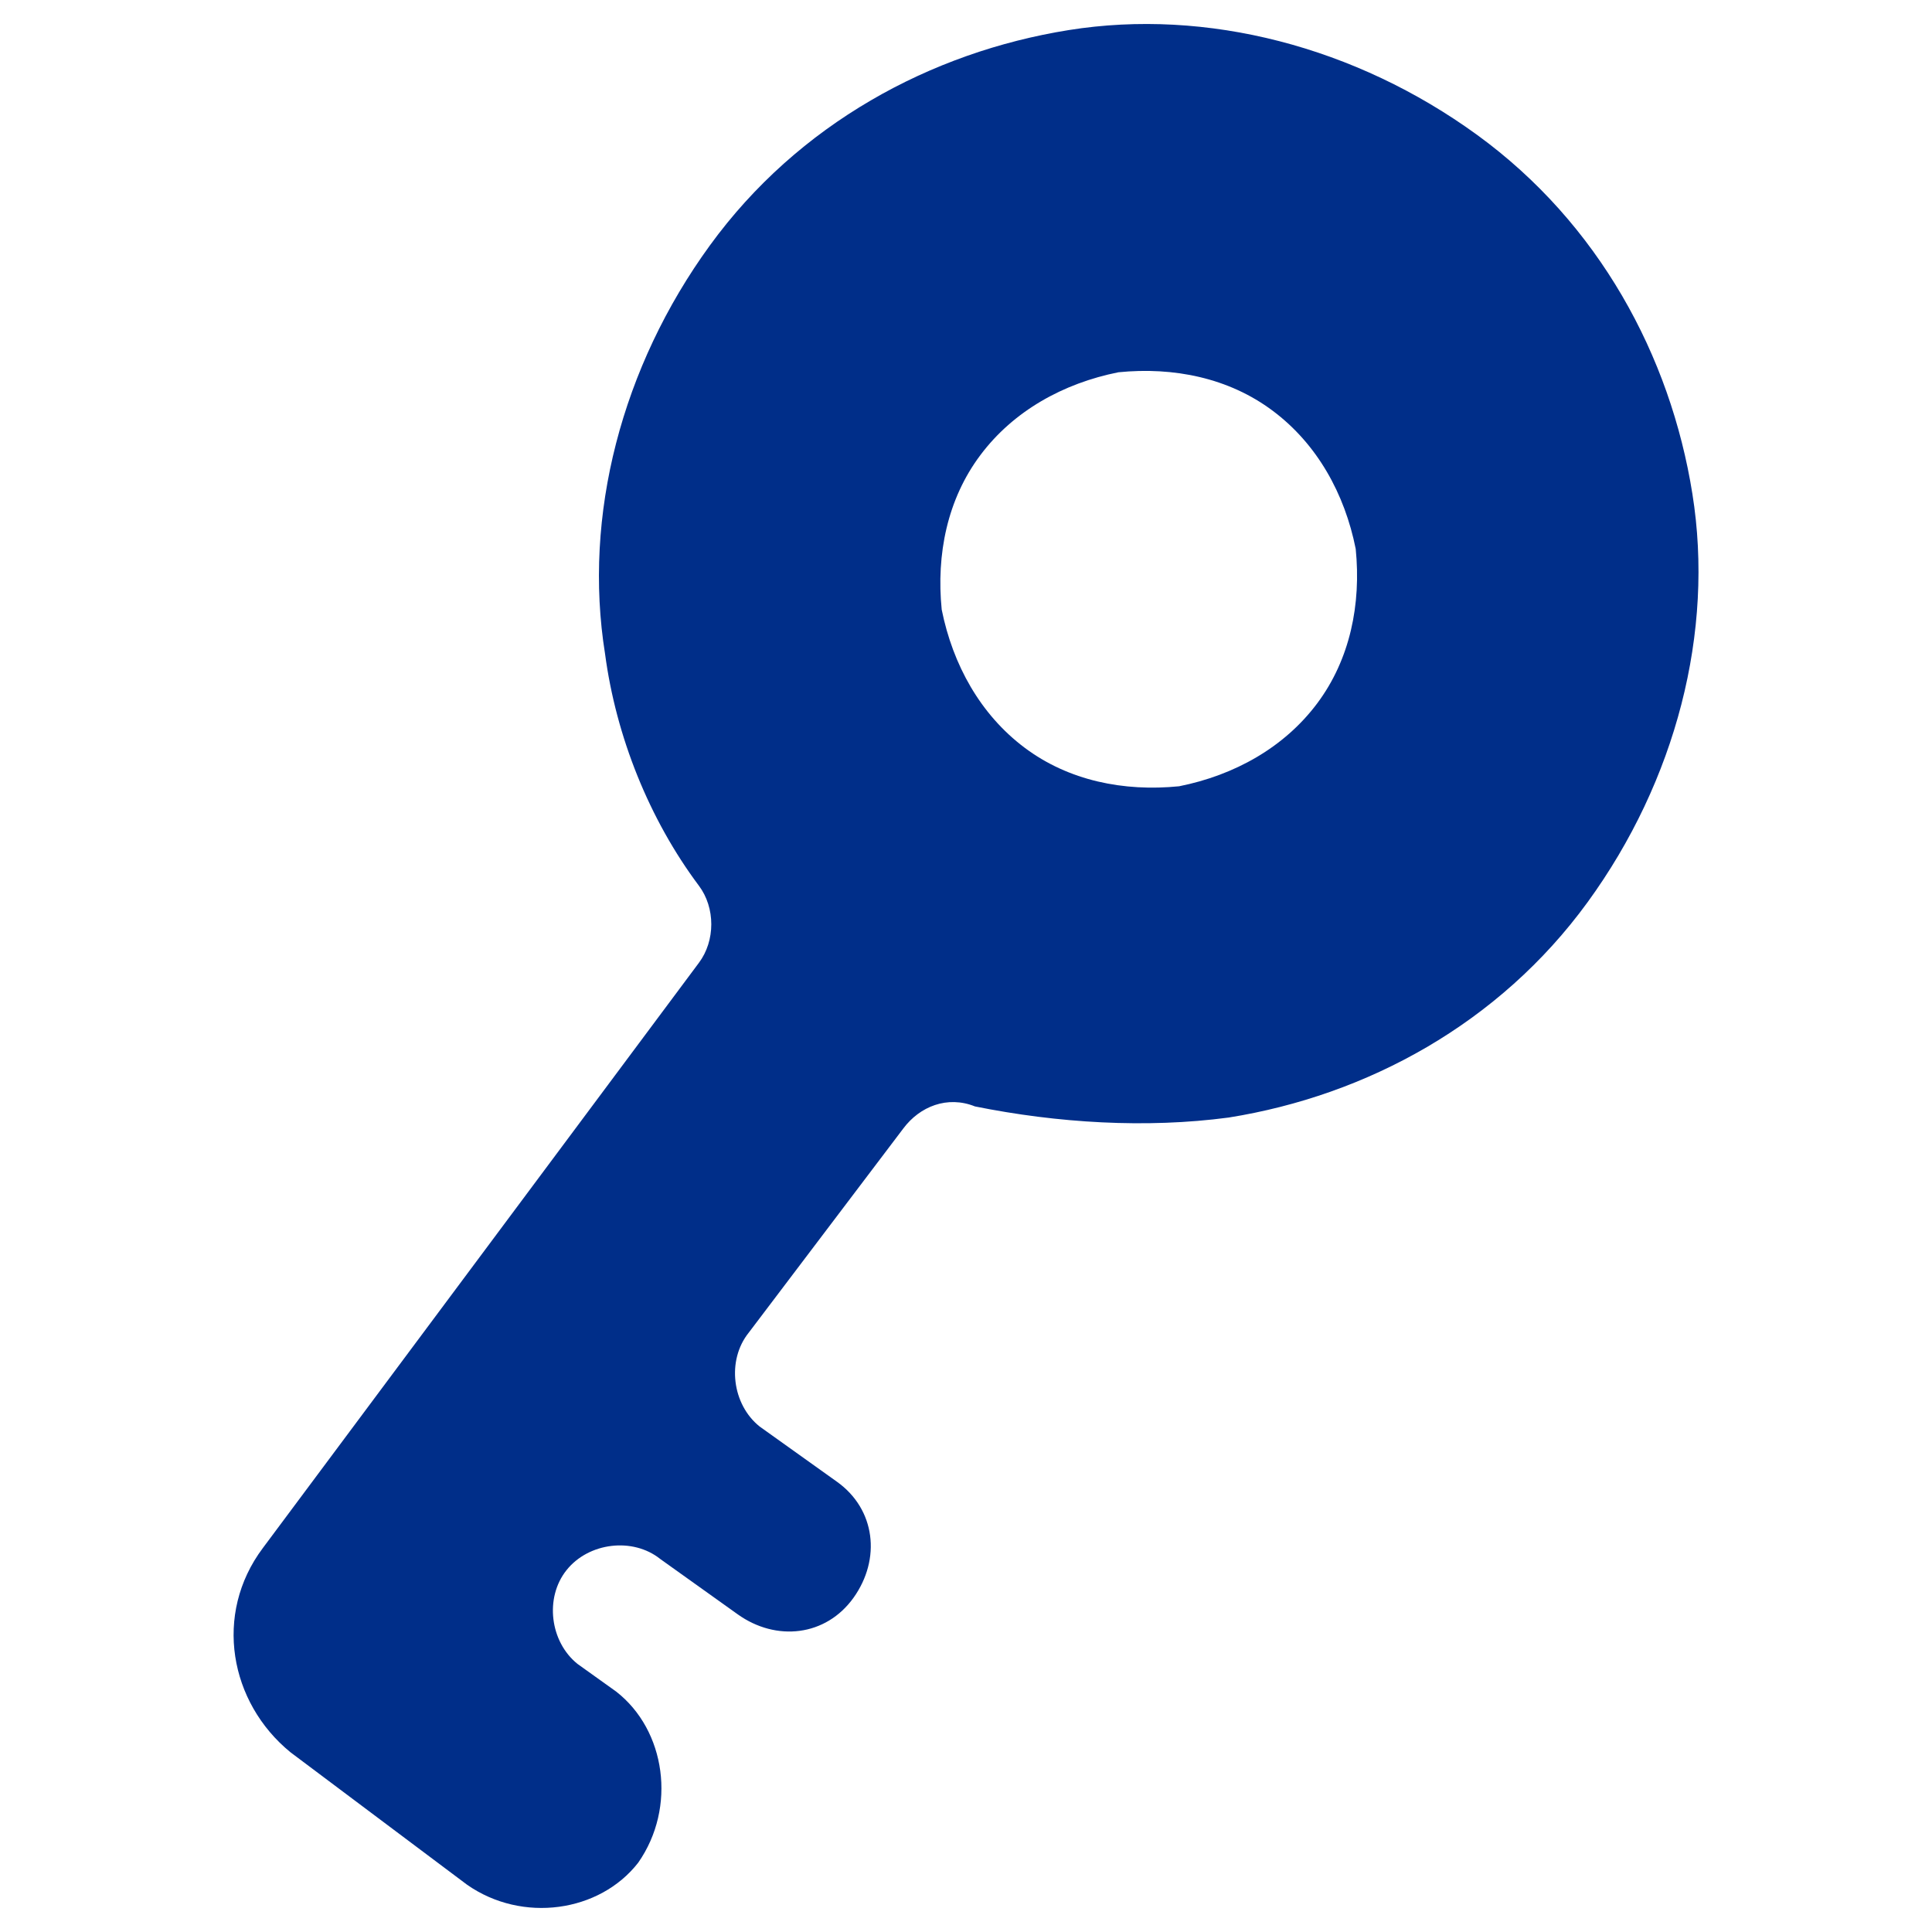 <?xml version="1.0" encoding="utf-8"?>
<!-- Generator: Adobe Illustrator 15.0.0, SVG Export Plug-In . SVG Version: 6.00 Build 0)  -->
<!DOCTYPE svg PUBLIC "-//W3C//DTD SVG 1.1//EN" "http://www.w3.org/Graphics/SVG/1.1/DTD/svg11.dtd">
<svg version="1.1" id="" xmlns="http://www.w3.org/2000/svg" xmlns:xlink="http://www.w3.org/1999/xlink" x="0px"
	 y="0px" width="35px" height="35px" viewBox="0 0 35 35" enable-background="new 0 0 35 35" xml:space="preserve">
<rect display="none" fill="#D8CFBA" width="1920" height="80"/>
<g display="none">
	<g display="inline">
		<rect x="1464" fill="#002E86" width="96" height="78"/>
		<rect x="1464" y="78" fill="#5E4920" width="96" height="2"/>
	</g>
</g>
<path fill="#002E89" d="M22.261,20.245c2.5-0.4,4.898-1.7,6.5-3.901c1.6-2.199,2.299-4.899,1.898-7.399
	c-0.398-2.5-1.699-4.9-3.898-6.5c-2.201-1.6-4.9-2.3-7.4-1.9c-2.5,0.4-4.9,1.7-6.5,3.9c-1.6,2.2-2.301,4.899-1.9,7.399
	c0.199,1.5,0.801,3,1.699,4.2c0.301,0.4,0.301,1,0,1.4l-7.898,10.6c-0.9,1.2-0.602,2.8,0.5,3.7l1.6,1.2l1.6,1.2
	c1,0.699,2.4,0.5,3.1-0.4l0,0c0.699-1,0.5-2.4-0.4-3.1l-0.699-0.5c-0.5-0.4-0.6-1.2-0.199-1.7l0,0c0.398-0.5,1.199-0.601,1.699-0.2
	l1.4,1c0.699,0.5,1.6,0.4,2.1-0.3l0,0c0.5-0.7,0.4-1.601-0.301-2.101l-1.4-1c-0.5-0.399-0.6-1.199-0.199-1.699l2.801-3.7
	c0.299-0.4,0.799-0.601,1.299-0.4C19.159,20.345,20.761,20.445,22.261,20.245z M18.56,13.544c-0.799-0.6-1.299-1.5-1.5-2.5
	c-0.1-1,0.1-2,0.701-2.8c0.6-0.8,1.5-1.3,2.5-1.5c1-0.1,2,0.1,2.799,0.7c0.801,0.6,1.301,1.5,1.5,2.5c0.1,1-0.1,2-0.699,2.8
	s-1.5,1.3-2.5,1.5C20.36,14.344,19.36,14.145,18.56,13.544z"/>
<rect id="" fill="none" width="35" height="35"/>
</svg>

